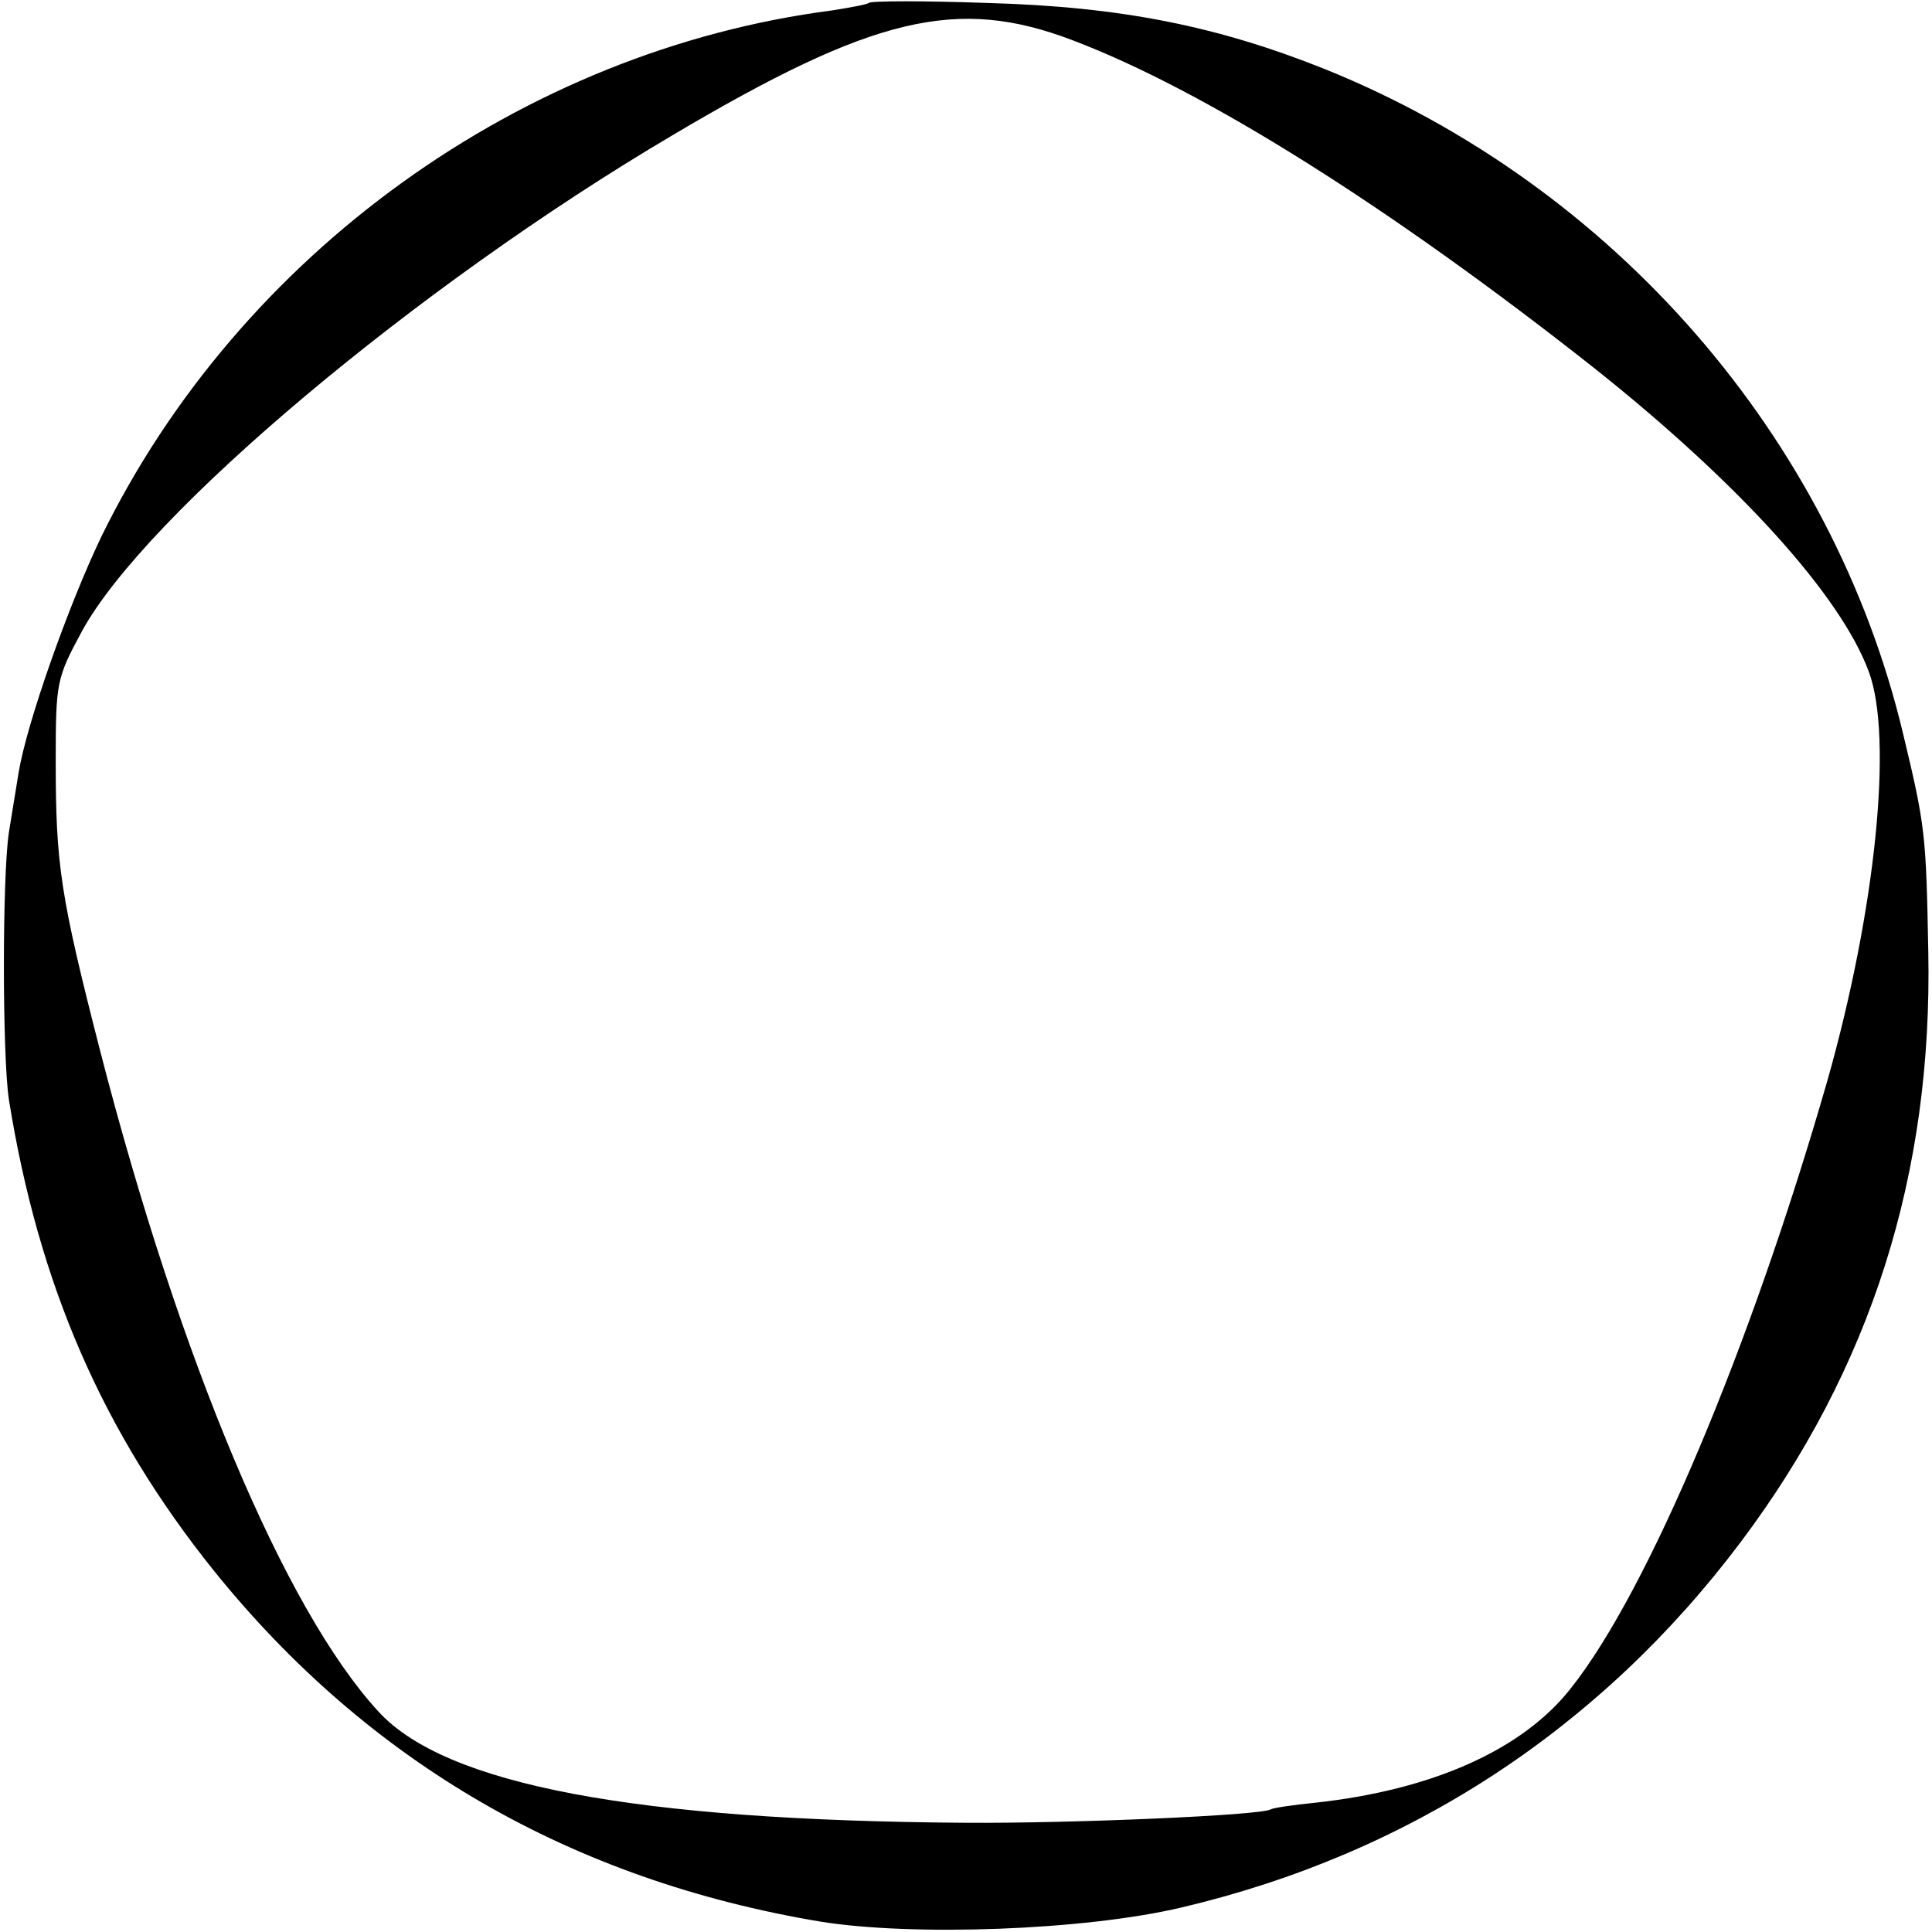 <?xml version="1.0" standalone="no"?>
<!DOCTYPE svg PUBLIC "-//W3C//DTD SVG 20010904//EN"
 "http://www.w3.org/TR/2001/REC-SVG-20010904/DTD/svg10.dtd">
<svg version="1.0" xmlns="http://www.w3.org/2000/svg"
 width="260pt" height="260pt" viewBox="0 0 260 260"
 preserveAspectRatio="xMidYMid meet">
<g transform="translate(0,260) scale(0.1,-0.1)"
fill="#000000" stroke="none">
<path d="M1169 2596 c-2 -2 -24 -6 -49 -10 -418 -54 -798 -328 -984 -709 -44
-92 -100 -250 -111 -317 -3 -19 -9 -55 -13 -80 -9 -58 -9 -301 0 -360 40 -249
126 -447 276 -634 208 -258 481 -416 816 -472 124 -20 355 -12 486 19 306 72
563 240 752 491 176 234 259 496 253 796 -3 158 -4 168 -34 293 -95 398 -389
737 -778 894 -145 58 -275 84 -454 89 -85 3 -157 3 -160 0z m274 -50 c177 -67
427 -224 702 -441 195 -155 332 -306 370 -409 33 -89 9 -322 -56 -551 -103
-358 -241 -686 -345 -817 -65 -83 -187 -137 -344 -154 -30 -3 -57 -7 -60 -9
-13 -8 -267 -19 -411 -18 -444 3 -700 51 -790 150 -126 137 -267 473 -374 888
-54 210 -60 252 -60 390 0 107 1 112 35 175 85 157 451 465 795 668 270 160
383 187 538 128z"/>
</g>
</svg>
